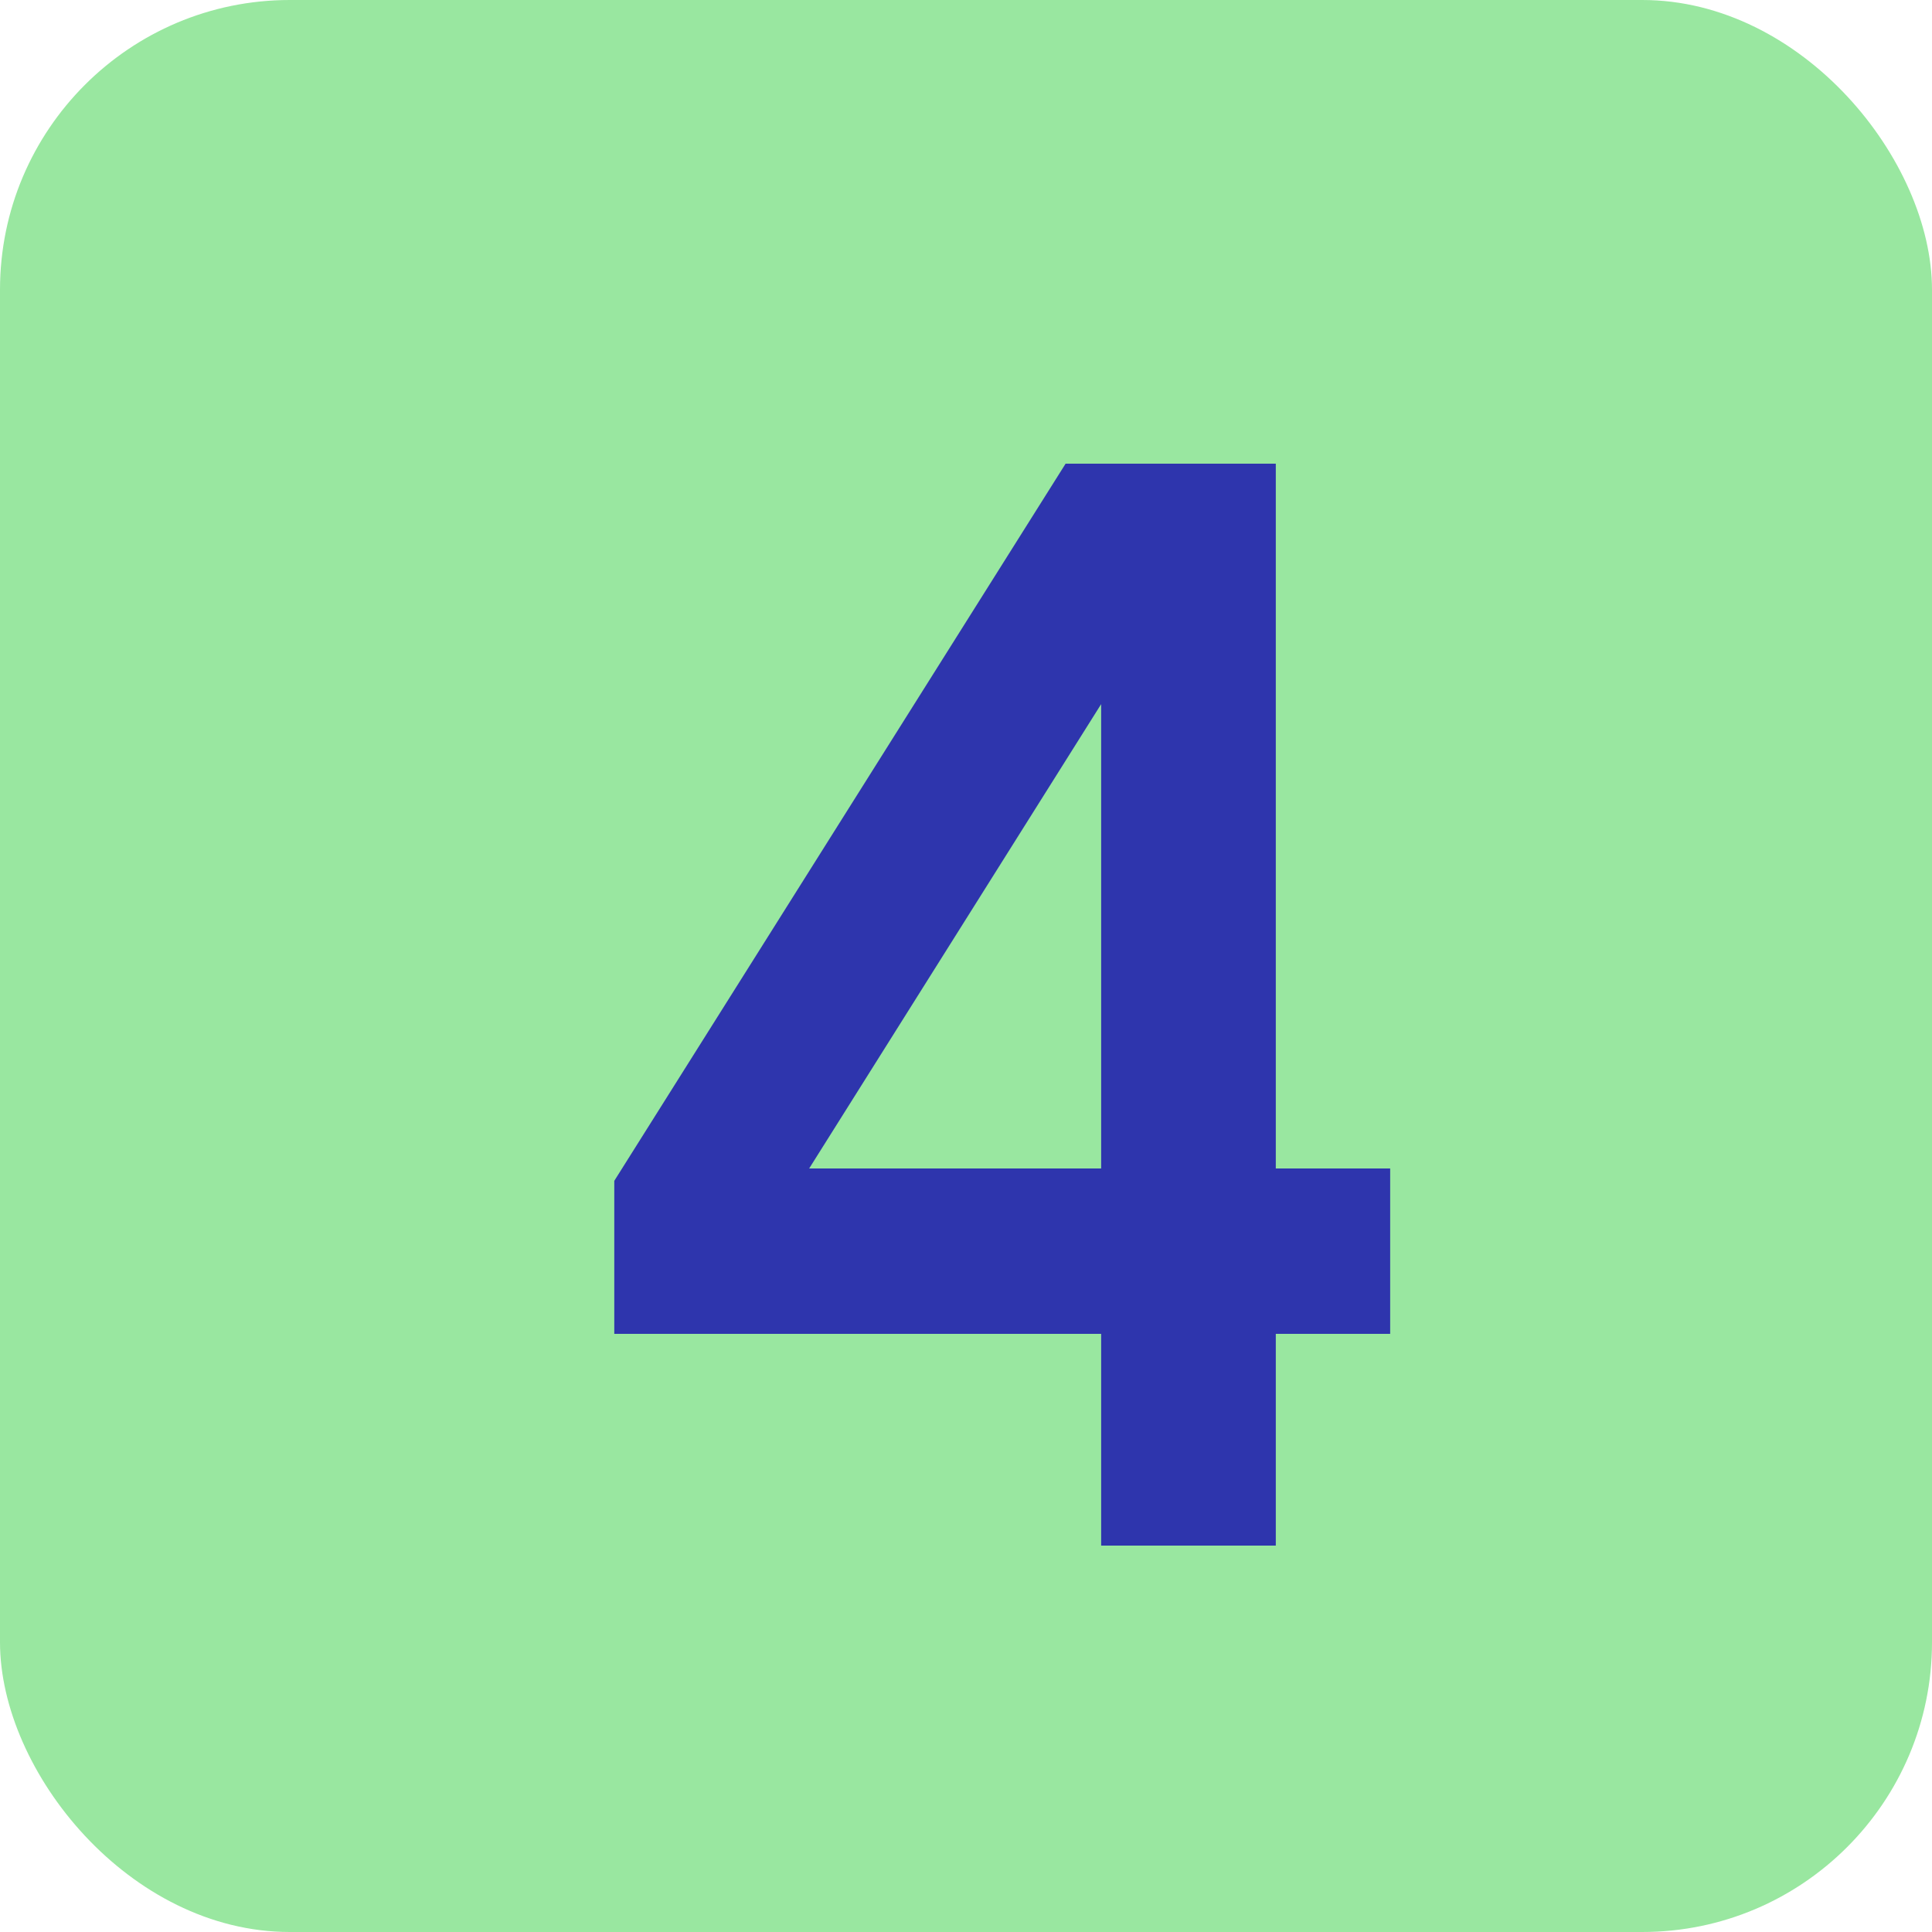 <?xml version="1.0" encoding="UTF-8"?> <svg xmlns="http://www.w3.org/2000/svg" width="20" height="20" viewBox="0 0 20 20" fill="none"><rect width="20" height="20" rx="3" fill="#99E7A0"></rect><path d="M11.399 16V12.976V12.832V6.704H11.767L8.135 12.48L7.911 12.096H14.391V13.808H6.359V12.224L11.031 4.8H13.207V16H11.399Z" fill="#2E35AD"></path></svg> 